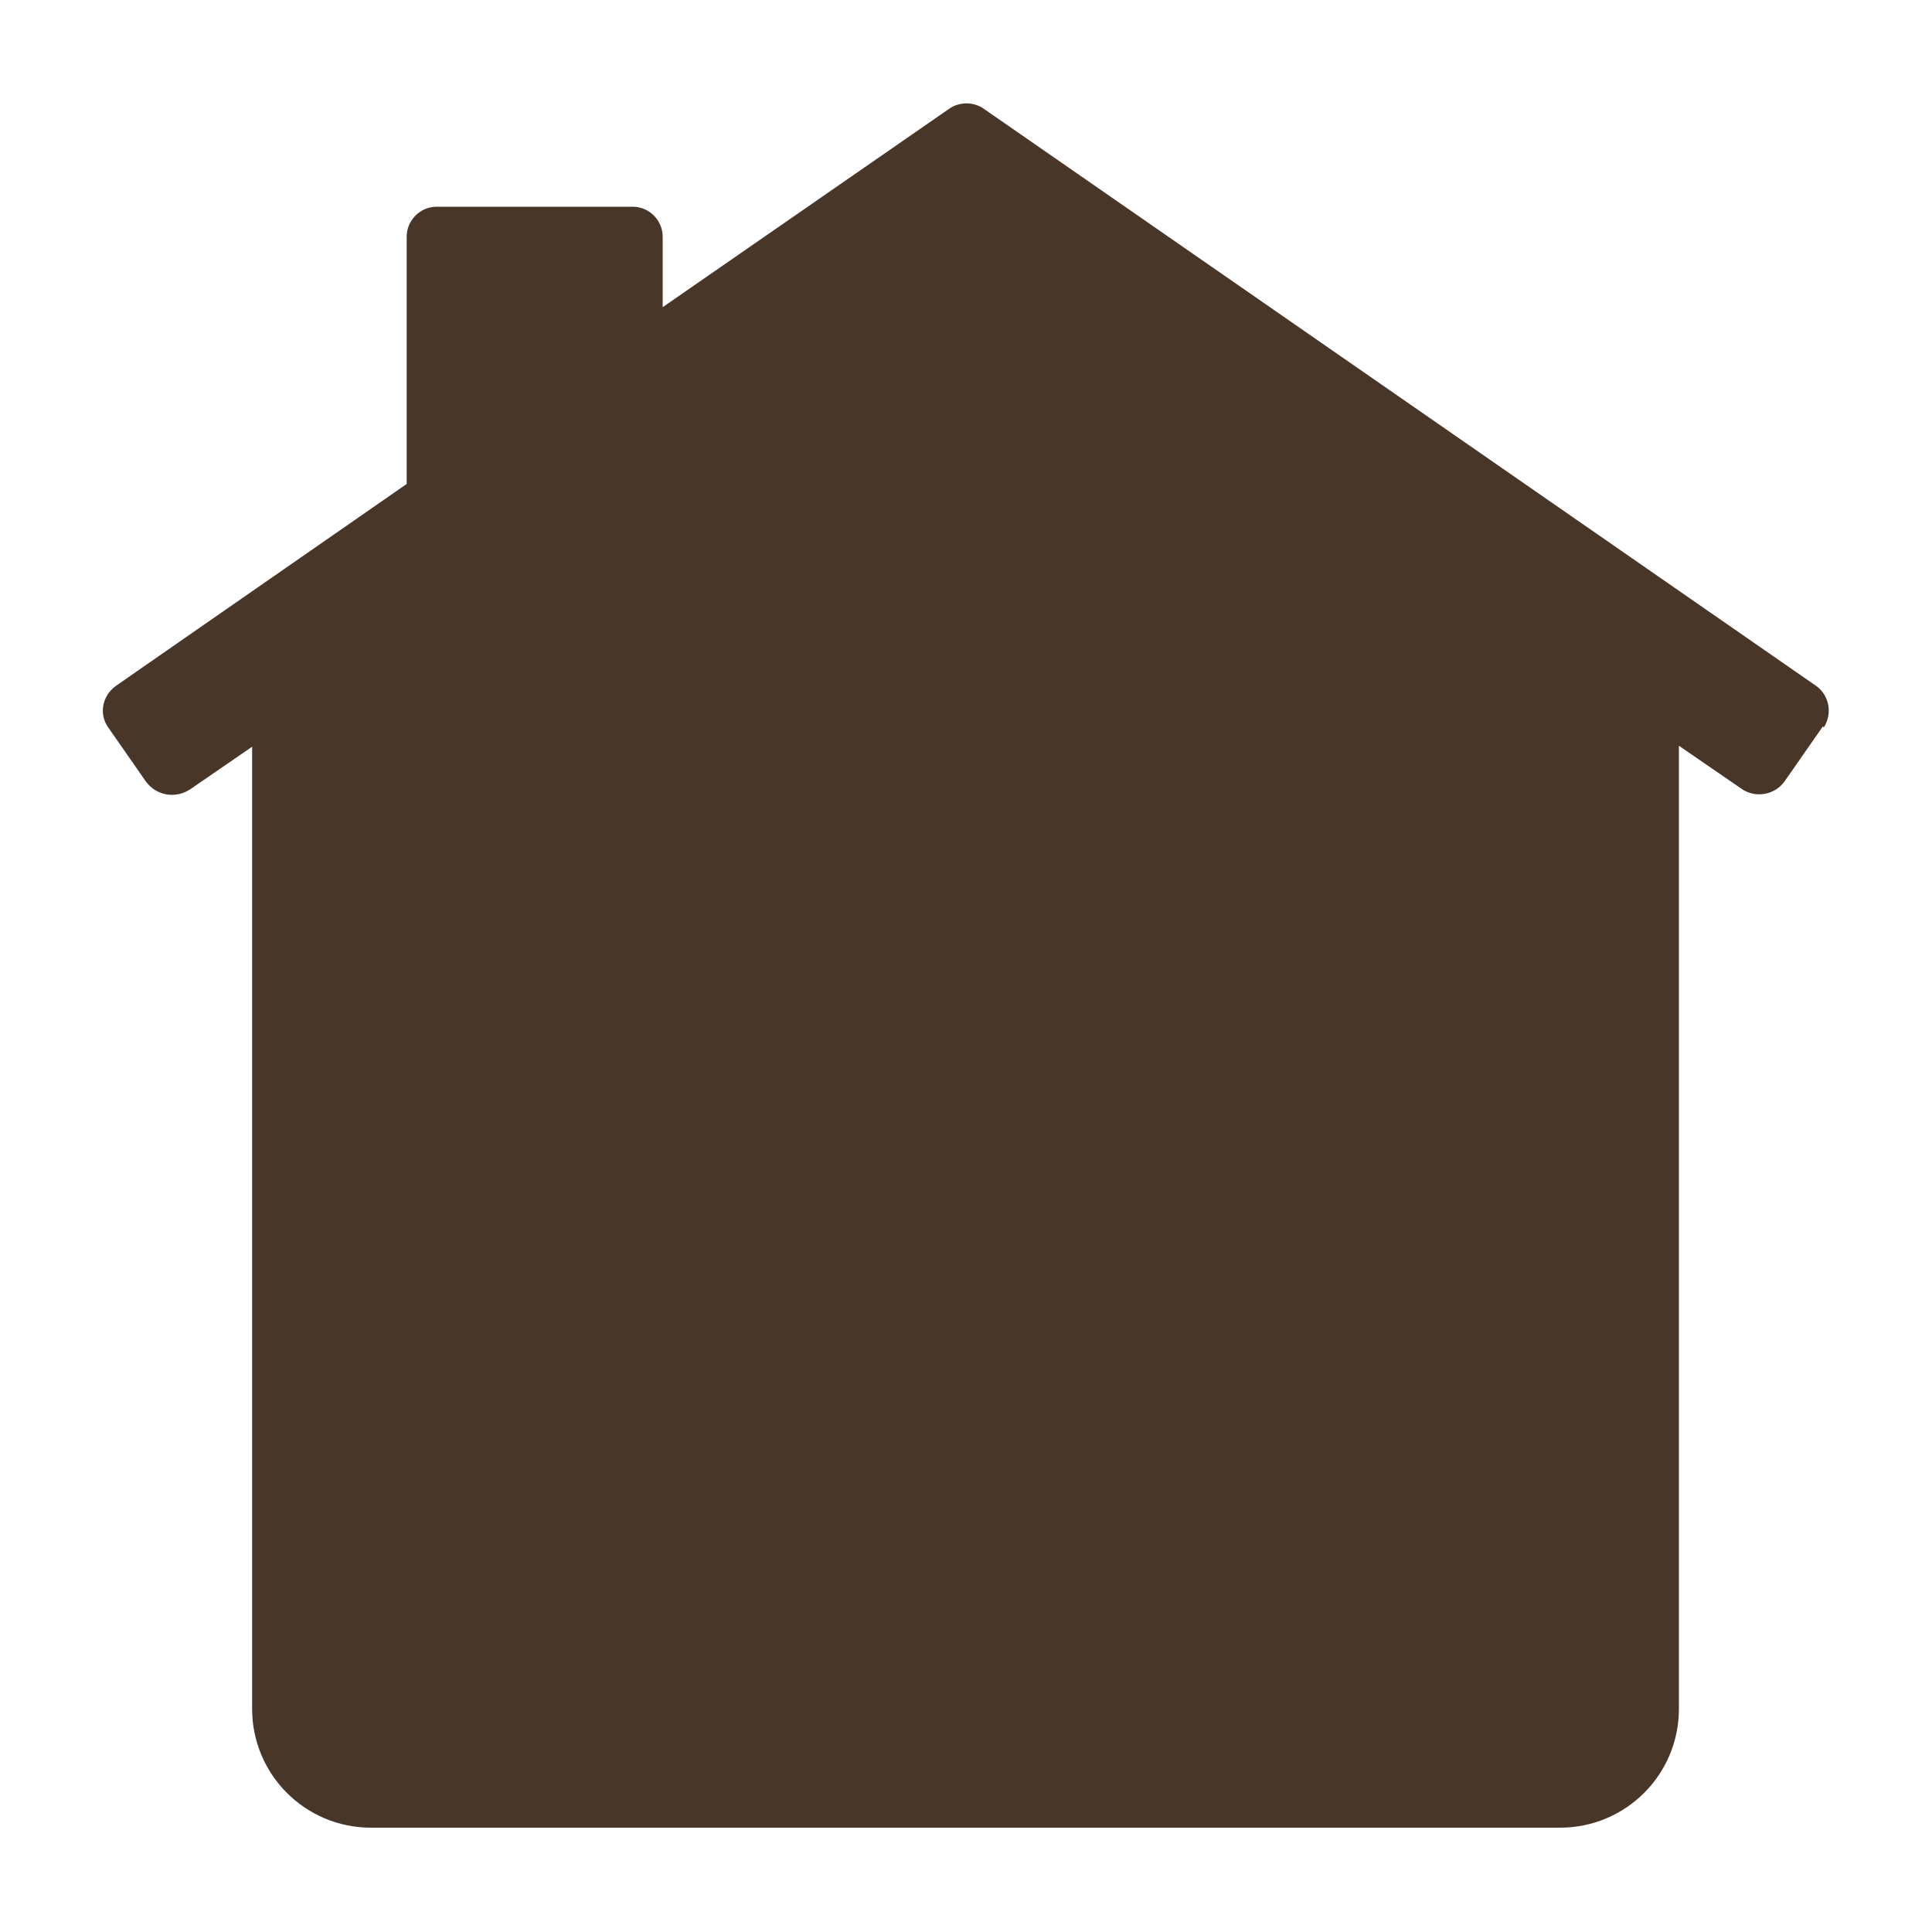 <?xml version="1.0" encoding="UTF-8"?><svg id="uuid-499291d7-6c2e-475b-9dff-d19776adf123" xmlns="http://www.w3.org/2000/svg" width="20" height="20" viewBox="0 0 20 20"><path d="M18.87,7.52l-.39.56c-.1.15-.31.19-.46.08l-.64-.44v9.97c0,.68-.55,1.23-1.23,1.23H3.84c-.68,0-1.23-.55-1.23-1.23V7.73l-.64.44c-.15.1-.35.07-.46-.08l-.39-.56c-.1-.14-.06-.33.08-.43l3.01-2.09v-2.56c0-.17.14-.31.31-.31h2.03c.17,0,.31.14.31.31v.73l2.96-2.05c.11-.08.26-.08.37,0l8.61,5.97c.14.1.17.29.08.43Z" style="fill:#483629; stroke-width:0px;"/></svg>